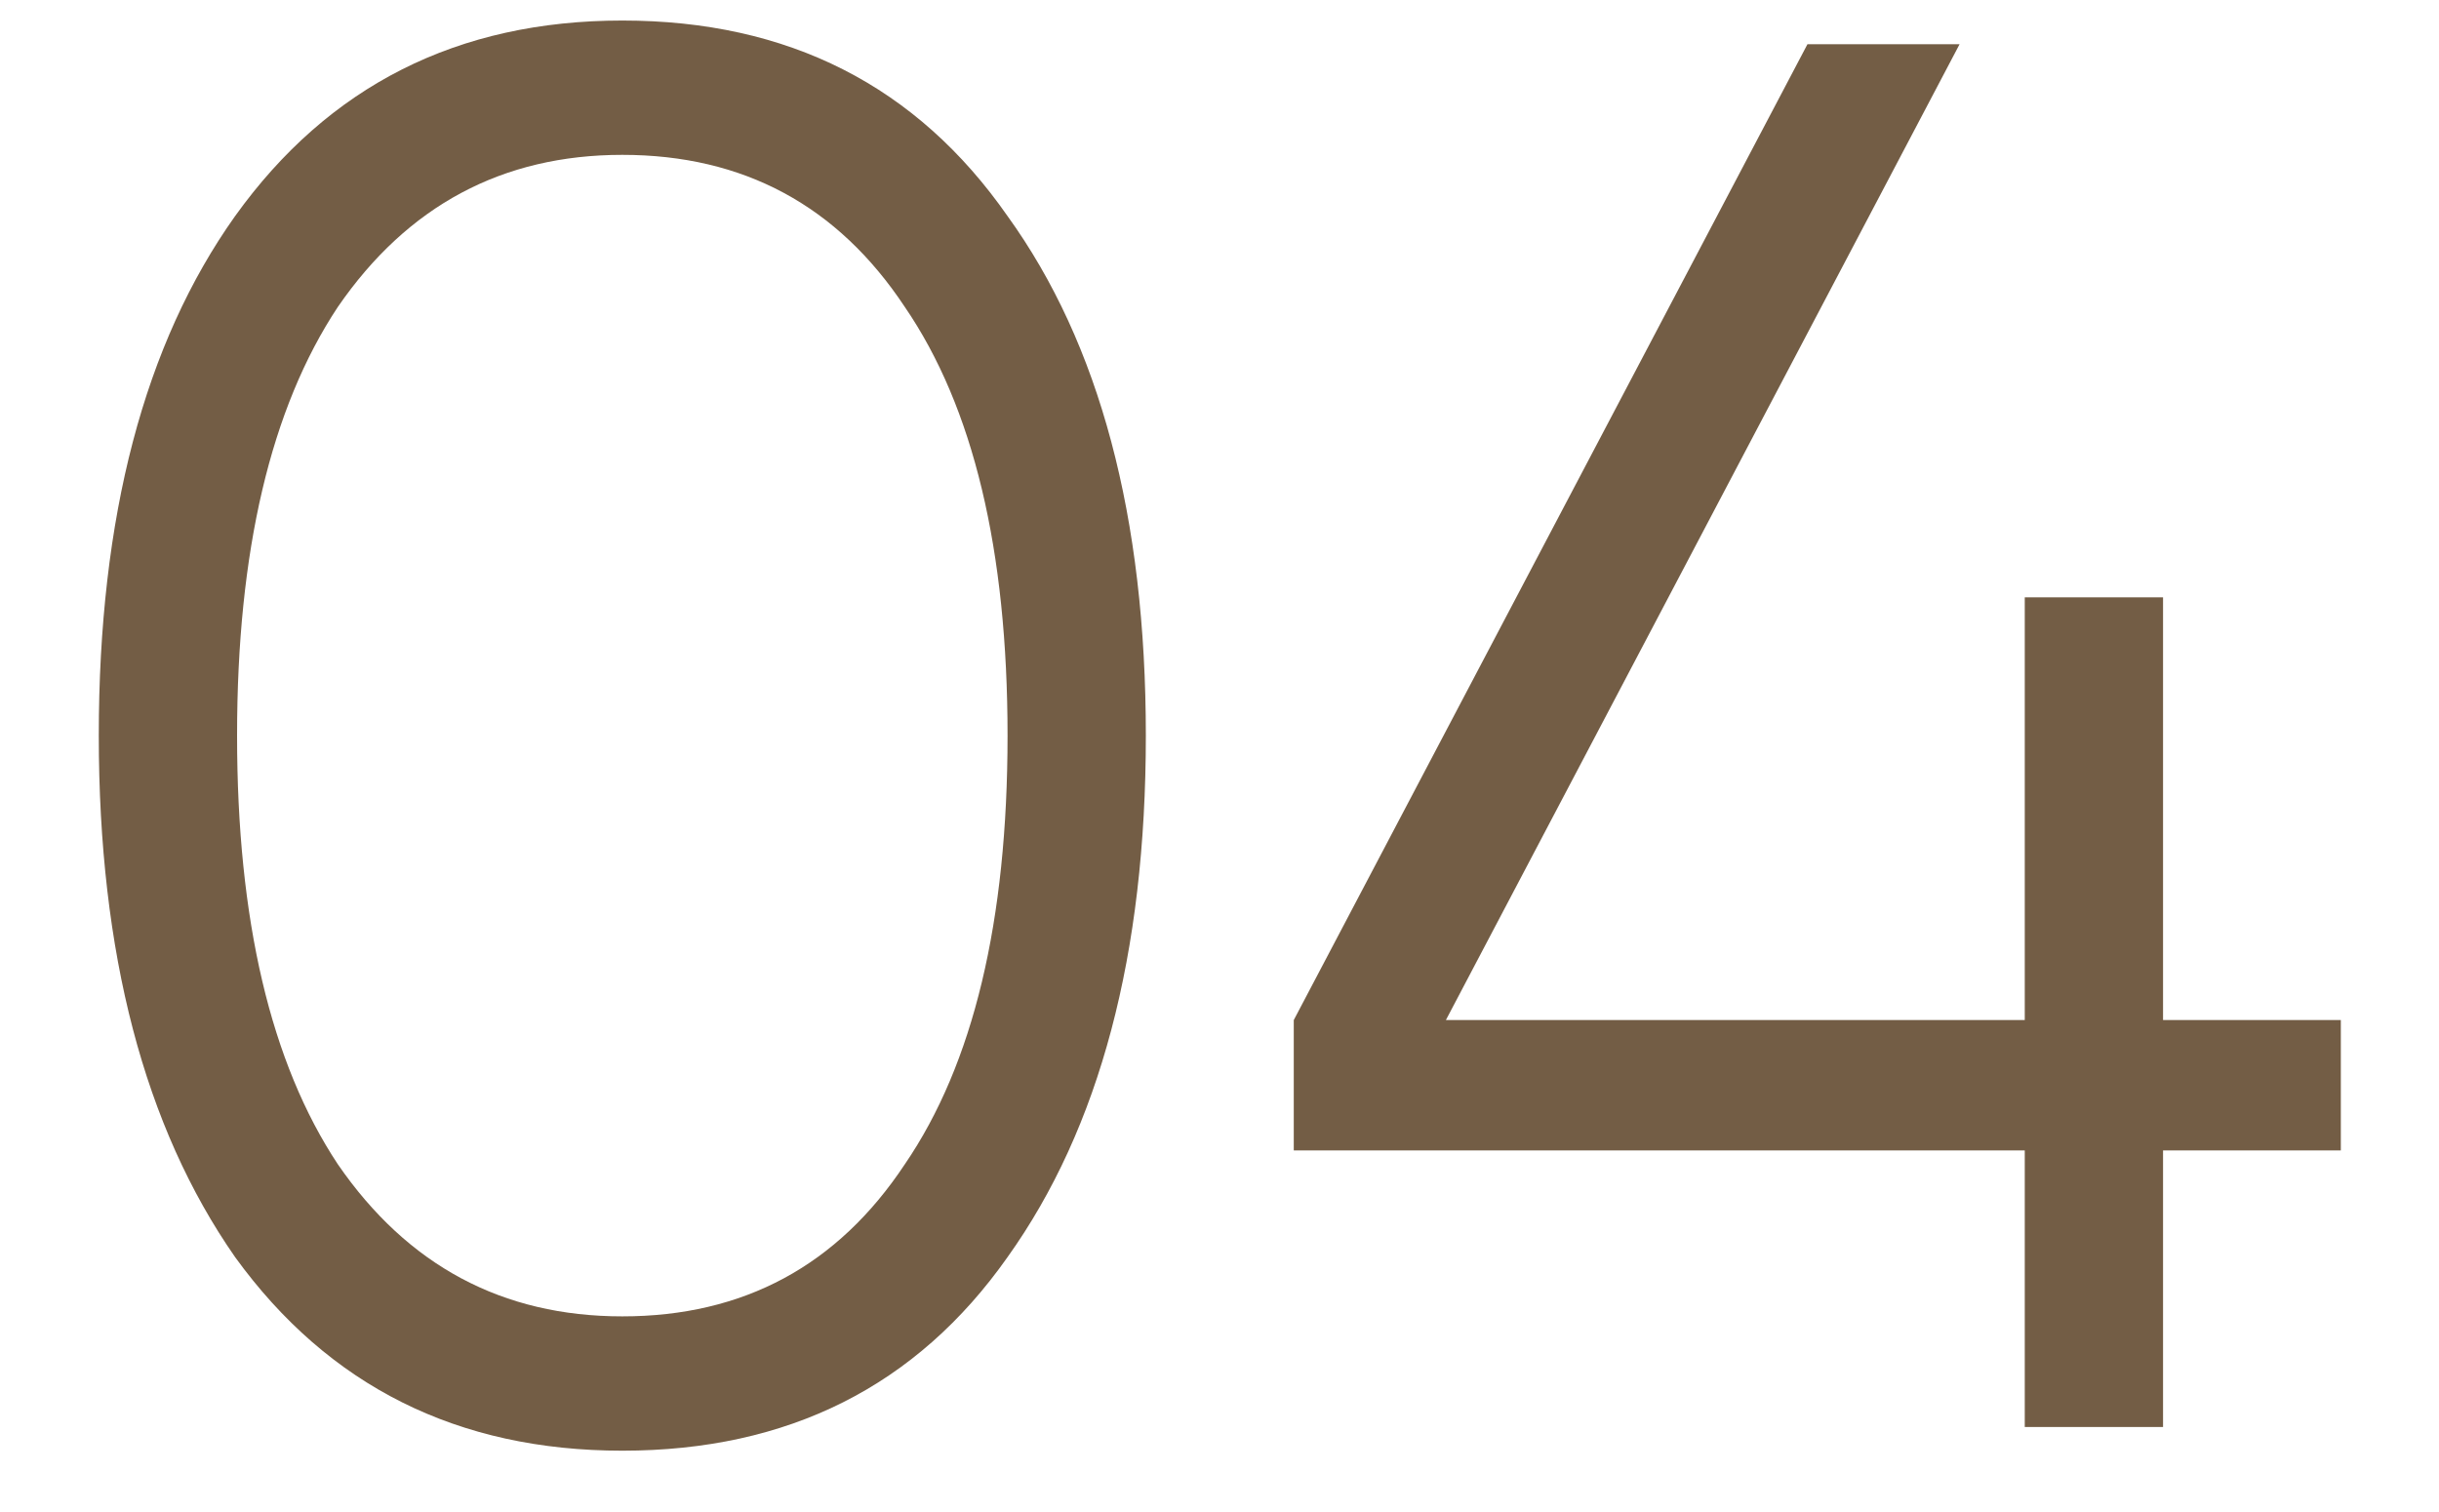 <svg width="100" height="62" viewBox="0 0 100 62" fill="none" xmlns="http://www.w3.org/2000/svg">
<g clip-path="url(#clip0_67_46)">
<path d="M41.31 51.548C37.584 56.84 32.319 59.486 25.515 59.486C18.765 59.486 13.473 56.84 9.639 51.548C5.913 46.202 4.05 39.074 4.05 30.164C4.05 21.2 5.913 14.099 9.639 8.861C13.473 3.515 18.765 0.842 25.515 0.842C32.319 0.842 37.584 3.515 41.31 8.861C45.09 14.099 46.98 21.2 46.98 30.164C46.98 39.128 45.09 46.256 41.31 51.548ZM13.851 47.741C16.713 51.899 20.601 53.978 25.515 53.978C30.483 53.978 34.344 51.899 37.098 47.741C39.906 43.637 41.31 37.778 41.31 30.164C41.31 22.55 39.906 16.691 37.098 12.587C34.344 8.429 30.483 6.35 25.515 6.35C20.601 6.35 16.713 8.429 13.851 12.587C11.097 16.745 9.72 22.604 9.72 30.164C9.72 37.724 11.097 43.583 13.851 47.741ZM88.686 41.828H95.975V47.174H88.686V58.514H83.016V47.174H53.045V41.828L74.106 1.814H80.343L59.282 41.828H83.016V24.494H88.686V41.828Z" fill="#735D45"/>
</g>
<defs>
<clipPath id="clip0_67_46">
<rect width="100" height="62" fill="white"/>
</clipPath>
</defs>
</svg>

